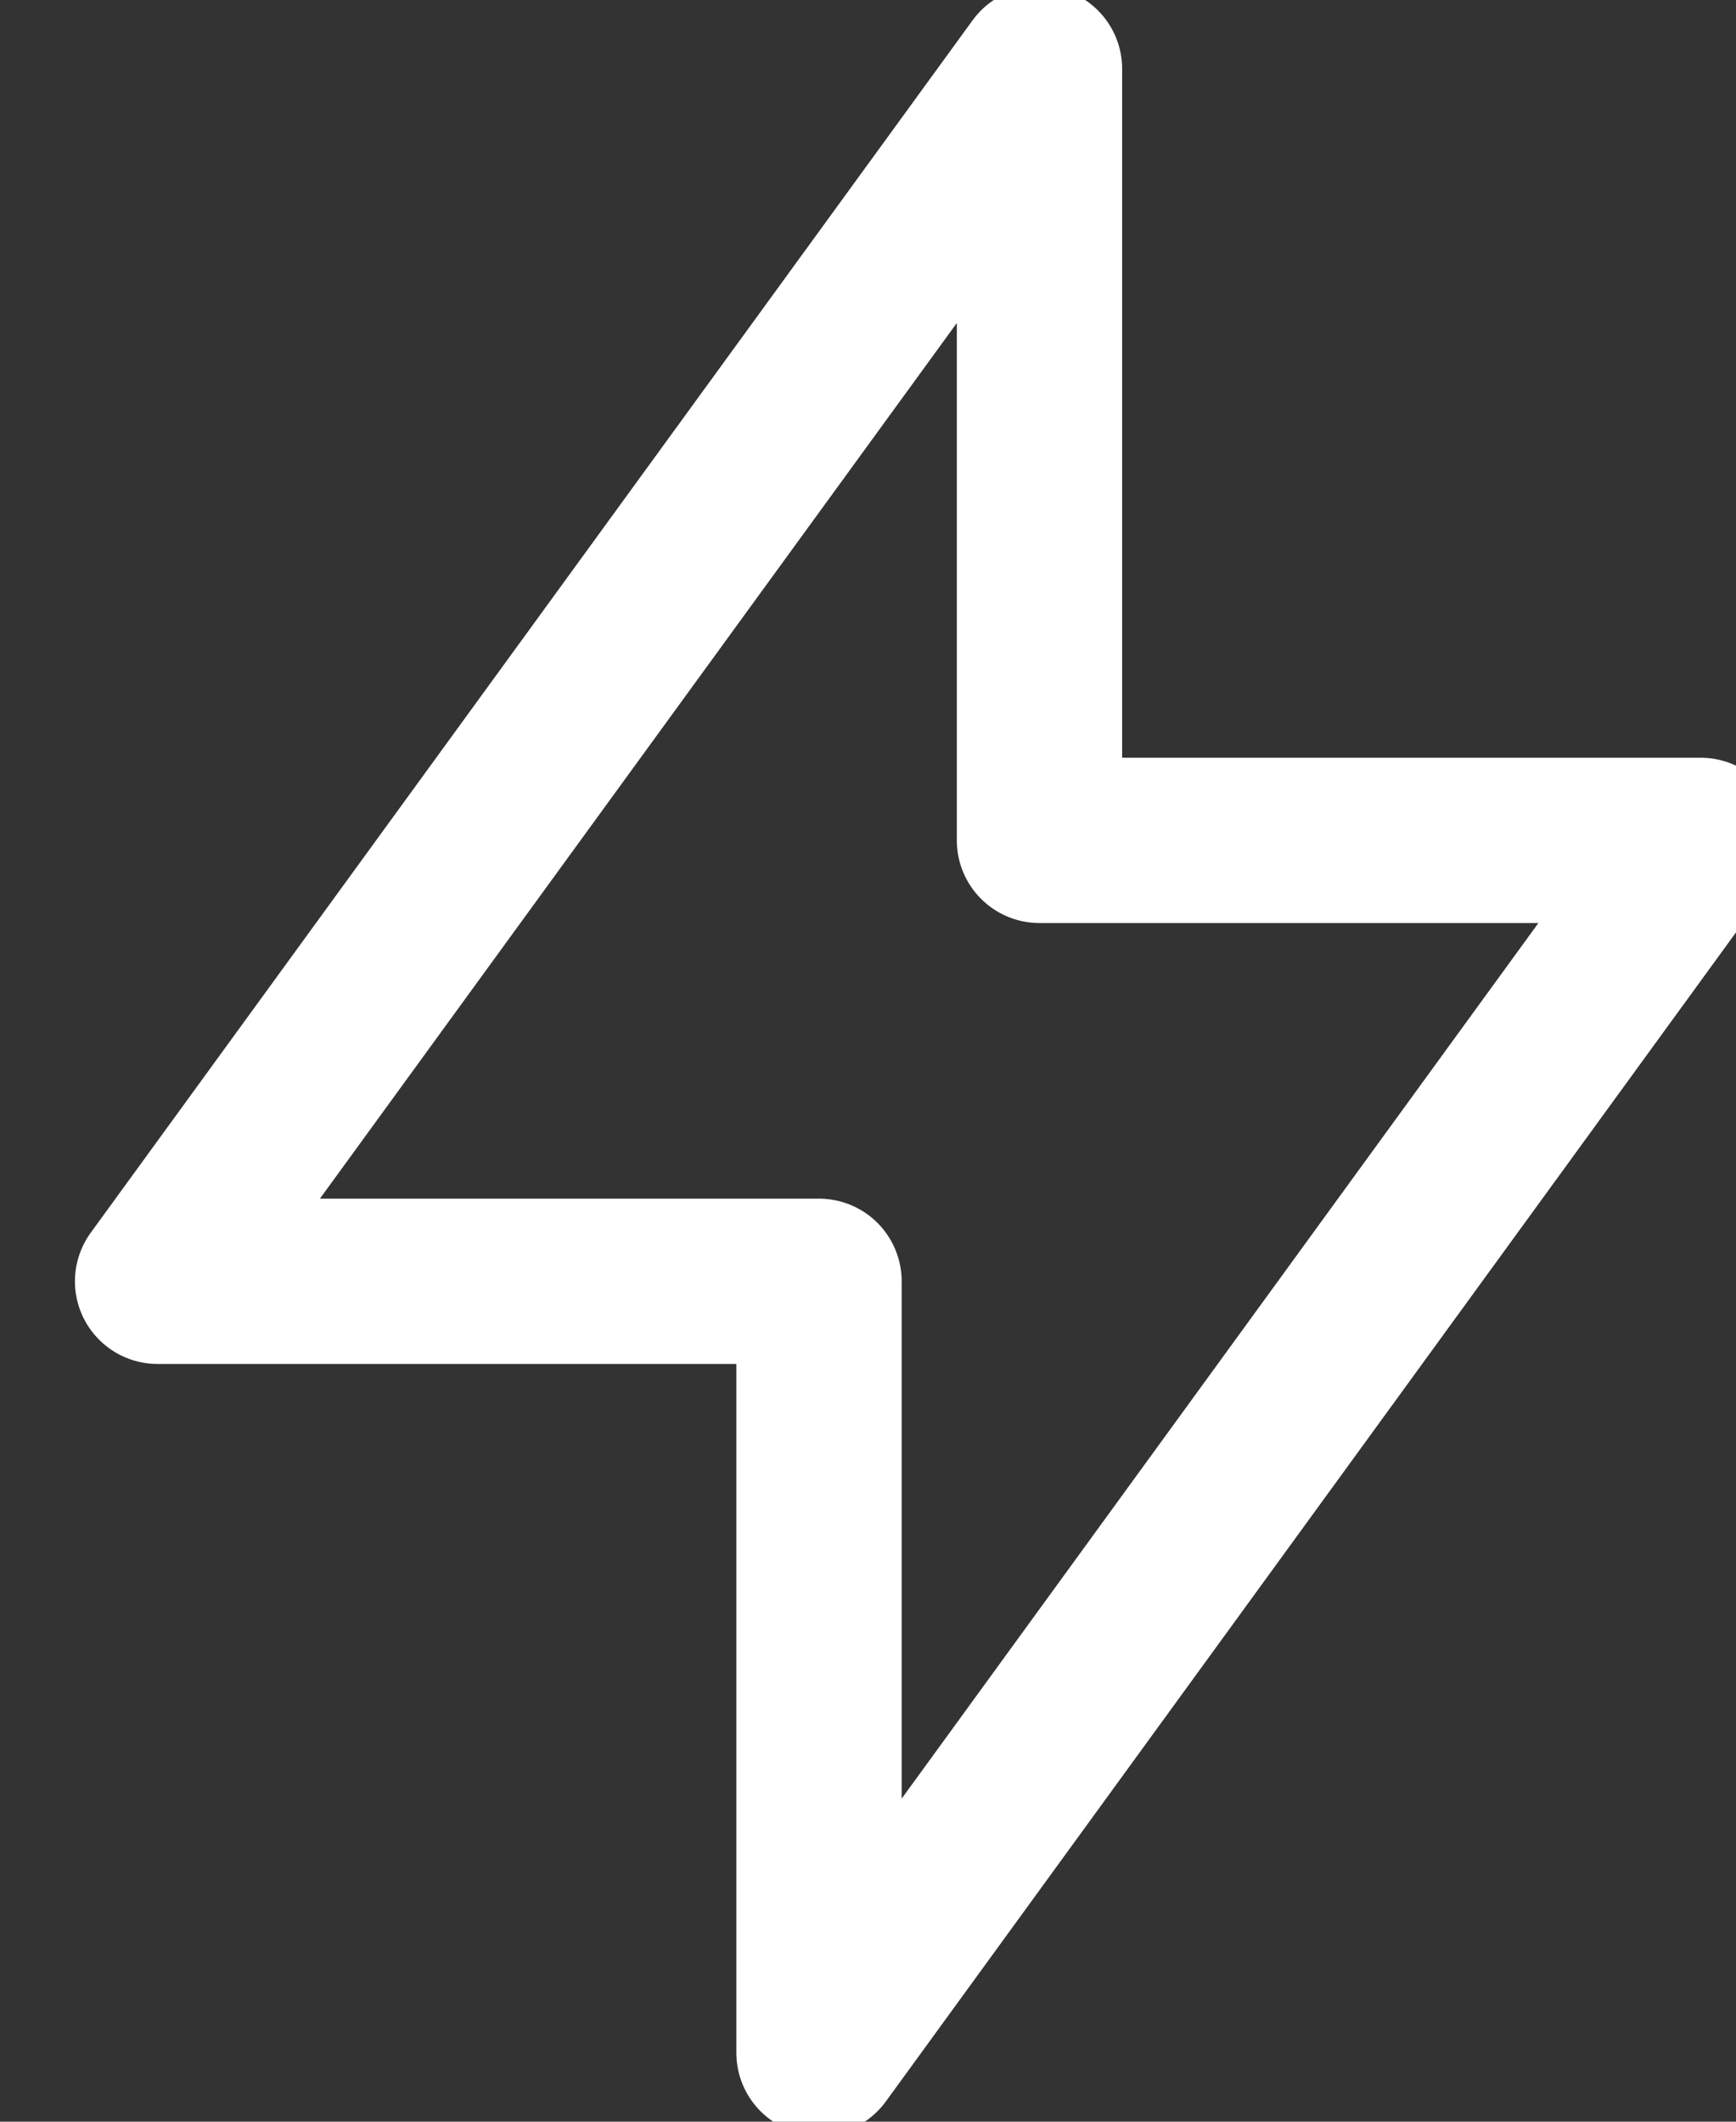 <svg width="9" height="11" viewBox="0 0 9 11" fill="none" xmlns="http://www.w3.org/2000/svg">
<rect x="0" y="0" width="9" height="11" fill="#333333" stroke="none"/>
<path d="M5.389 4.357V0.357L0.817 6.643H4.246V10.643L8.817 4.357H5.389Z" stroke="white" stroke-width="0.857" stroke-linecap="round" stroke-linejoin="round"/>
</svg>
